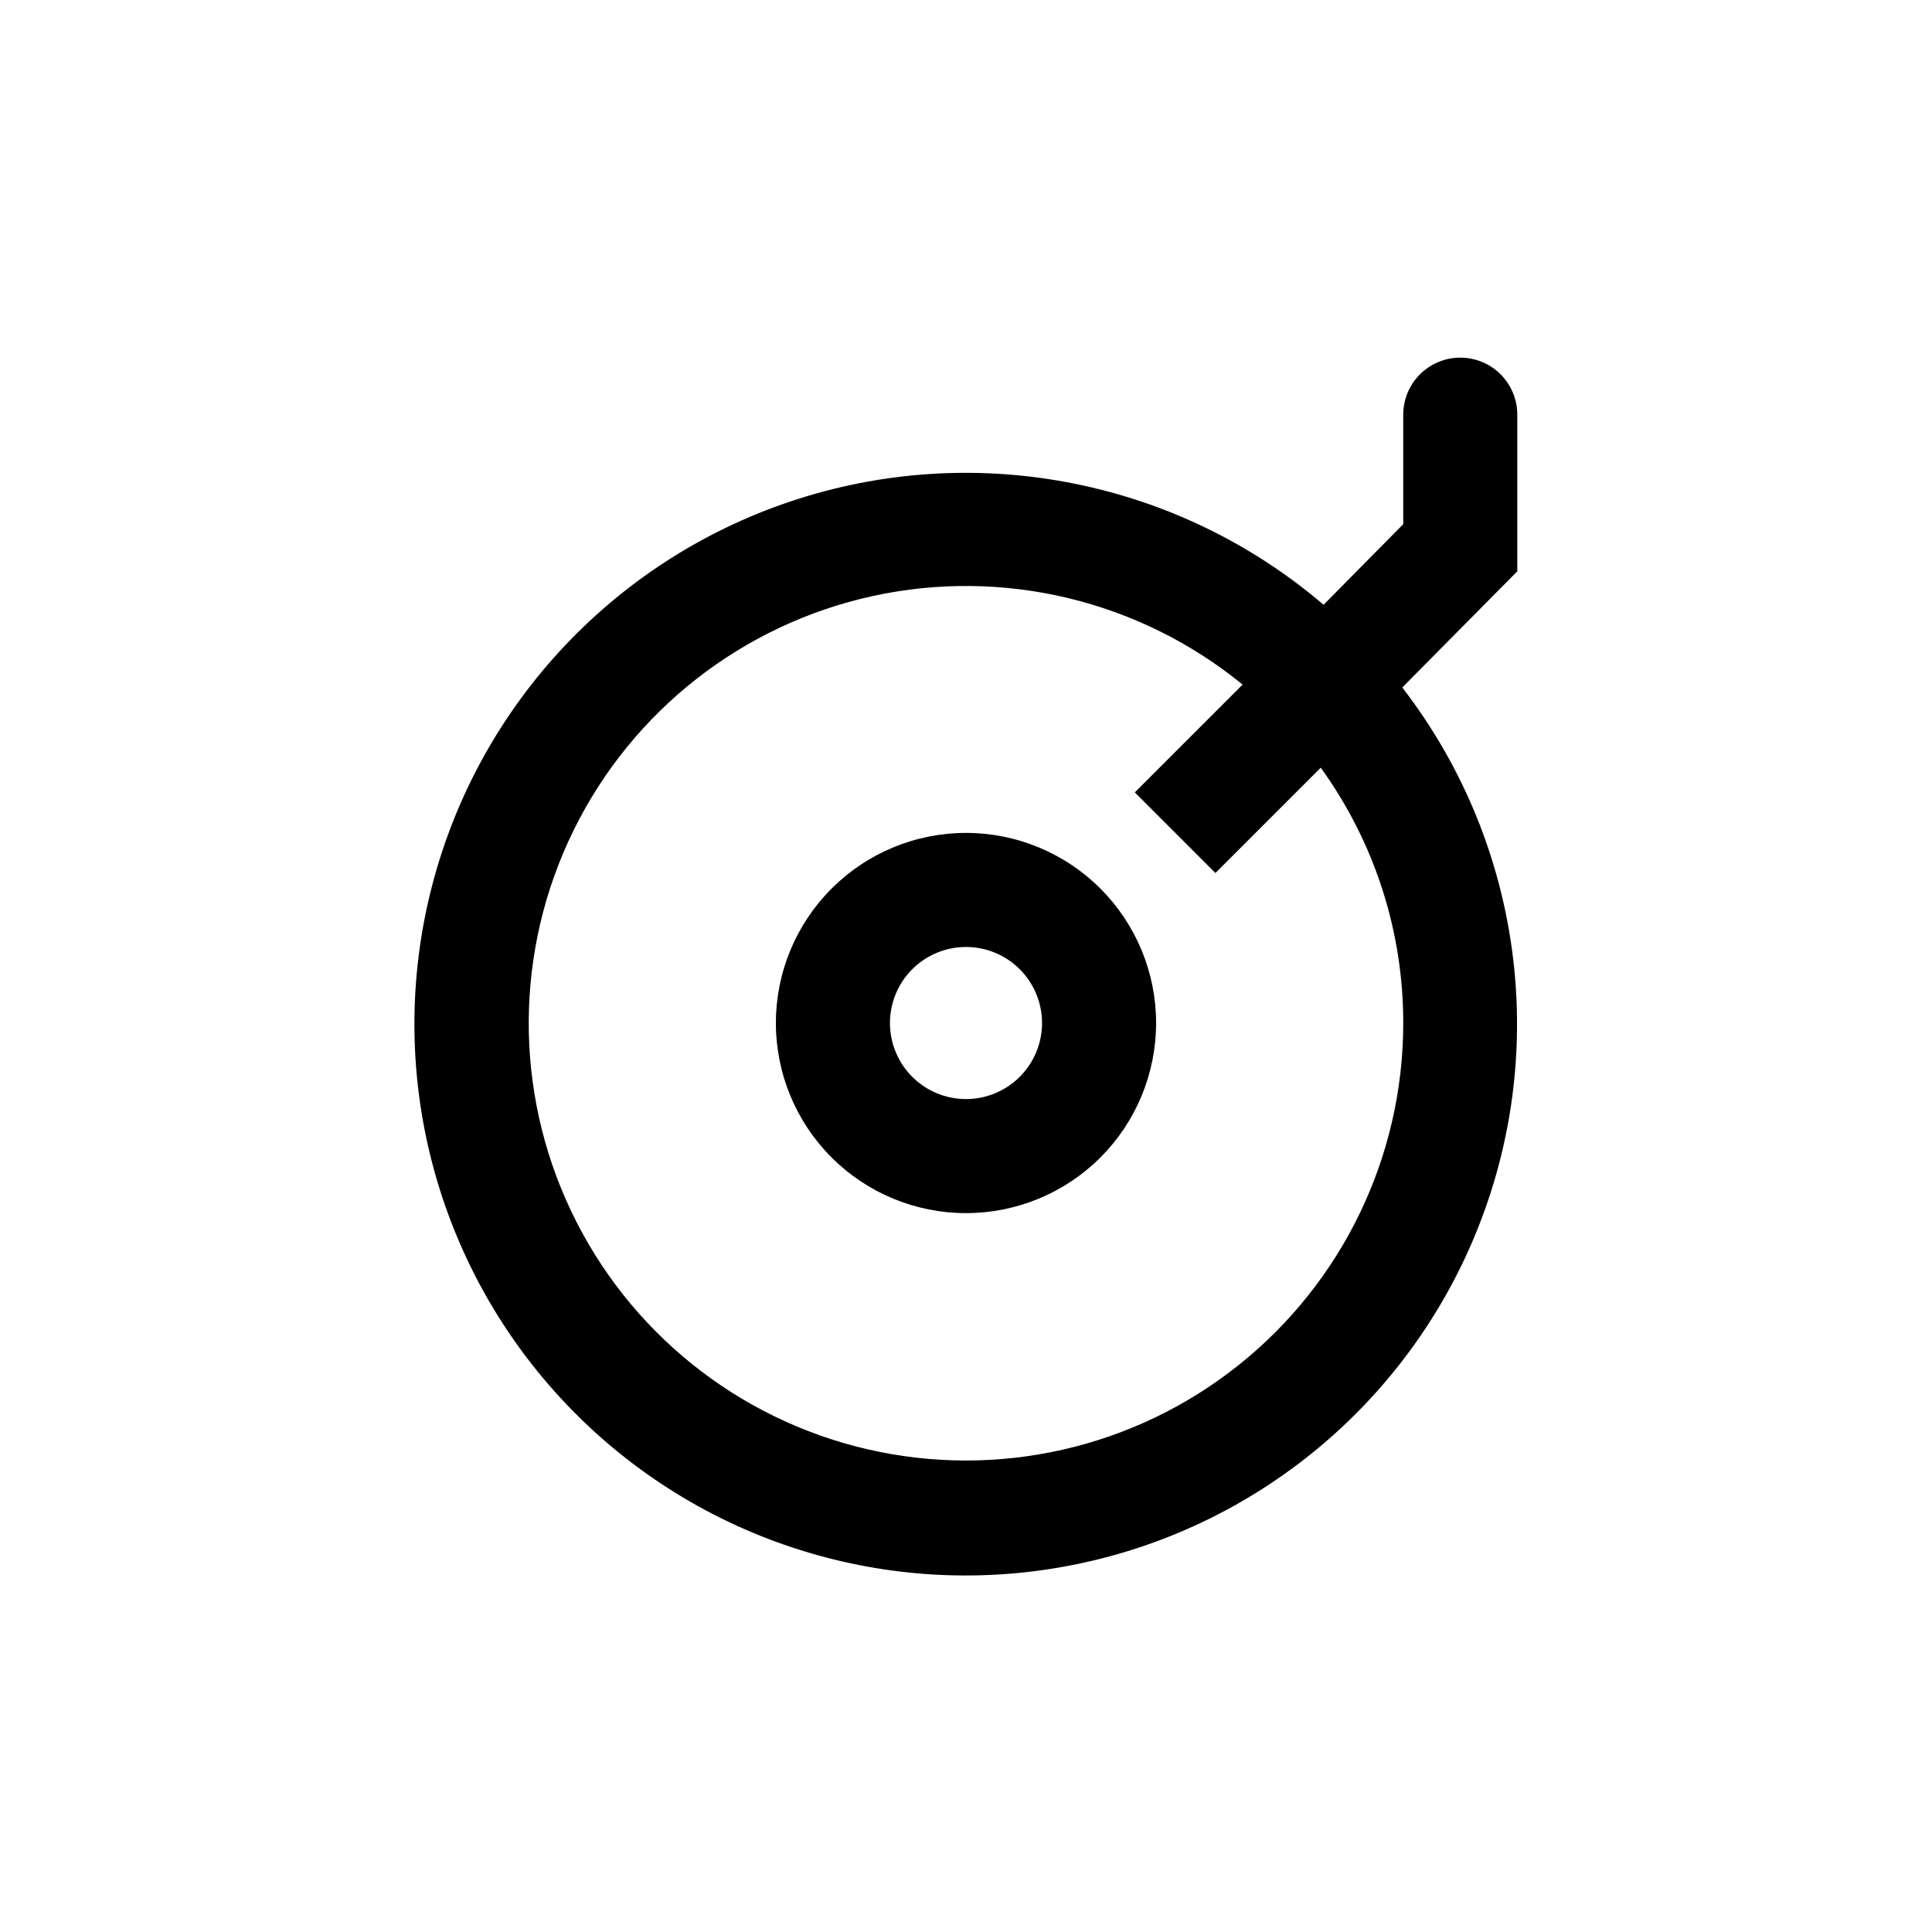 <?xml version="1.0" encoding="UTF-8"?>
<!-- Uploaded to: SVG Repo, www.svgrepo.com, Generator: SVG Repo Mixer Tools -->
<svg fill="#000000" width="800px" height="800px" version="1.1" viewBox="144 144 512 512" xmlns="http://www.w3.org/2000/svg">
 <g>
  <path d="m546.1 253.89c0-5.402-2.879-10.391-7.555-13.09-4.676-2.699-10.438-2.699-15.113 0-4.68 2.699-7.559 7.688-7.559 13.09v29.02l-21.109 21.359c-38.34-32.711-90.828-43.355-138.88-28.164-48.051 15.191-84.883 54.078-97.445 102.88-12.566 48.809 0.91 100.64 35.656 137.15 34.742 36.508 85.852 52.531 135.22 42.395 49.367-10.133 90.027-44.996 107.57-92.242 17.551-47.242 9.516-100.2-21.266-140.1l30.48-30.785zm-30.227 161.22c0.02 35.348-16.094 68.77-43.766 90.766-27.668 22-63.863 30.164-98.293 22.18-34.434-7.988-63.34-31.254-78.496-63.188-15.16-31.934-14.914-69.035 0.664-100.77 15.578-31.727 44.789-54.609 79.324-62.145 34.535-7.531 70.617 1.113 97.996 23.473l-28.566 28.566 21.363 21.363 27.91-27.91h-0.004c14.242 19.684 21.895 43.363 21.867 67.66z"/>
  <path d="m400 364.73c-13.363 0-26.18 5.309-35.625 14.758-9.449 9.449-14.758 22.262-14.758 35.625s5.309 26.176 14.758 35.625c9.445 9.449 22.262 14.754 35.625 14.754 13.359 0 26.176-5.305 35.625-14.754 9.445-9.449 14.754-22.262 14.754-35.625s-5.309-26.176-14.754-35.625c-9.449-9.449-22.266-14.758-35.625-14.758zm0 70.535c-5.348 0-10.473-2.125-14.25-5.902-3.781-3.781-5.902-8.906-5.902-14.25s2.121-10.473 5.902-14.25c3.777-3.781 8.902-5.902 14.25-5.902 5.344 0 10.469 2.121 14.25 5.902 3.777 3.777 5.902 8.906 5.902 14.25s-2.125 10.469-5.902 14.25c-3.781 3.777-8.906 5.902-14.25 5.902z"/>
 </g>
</svg>